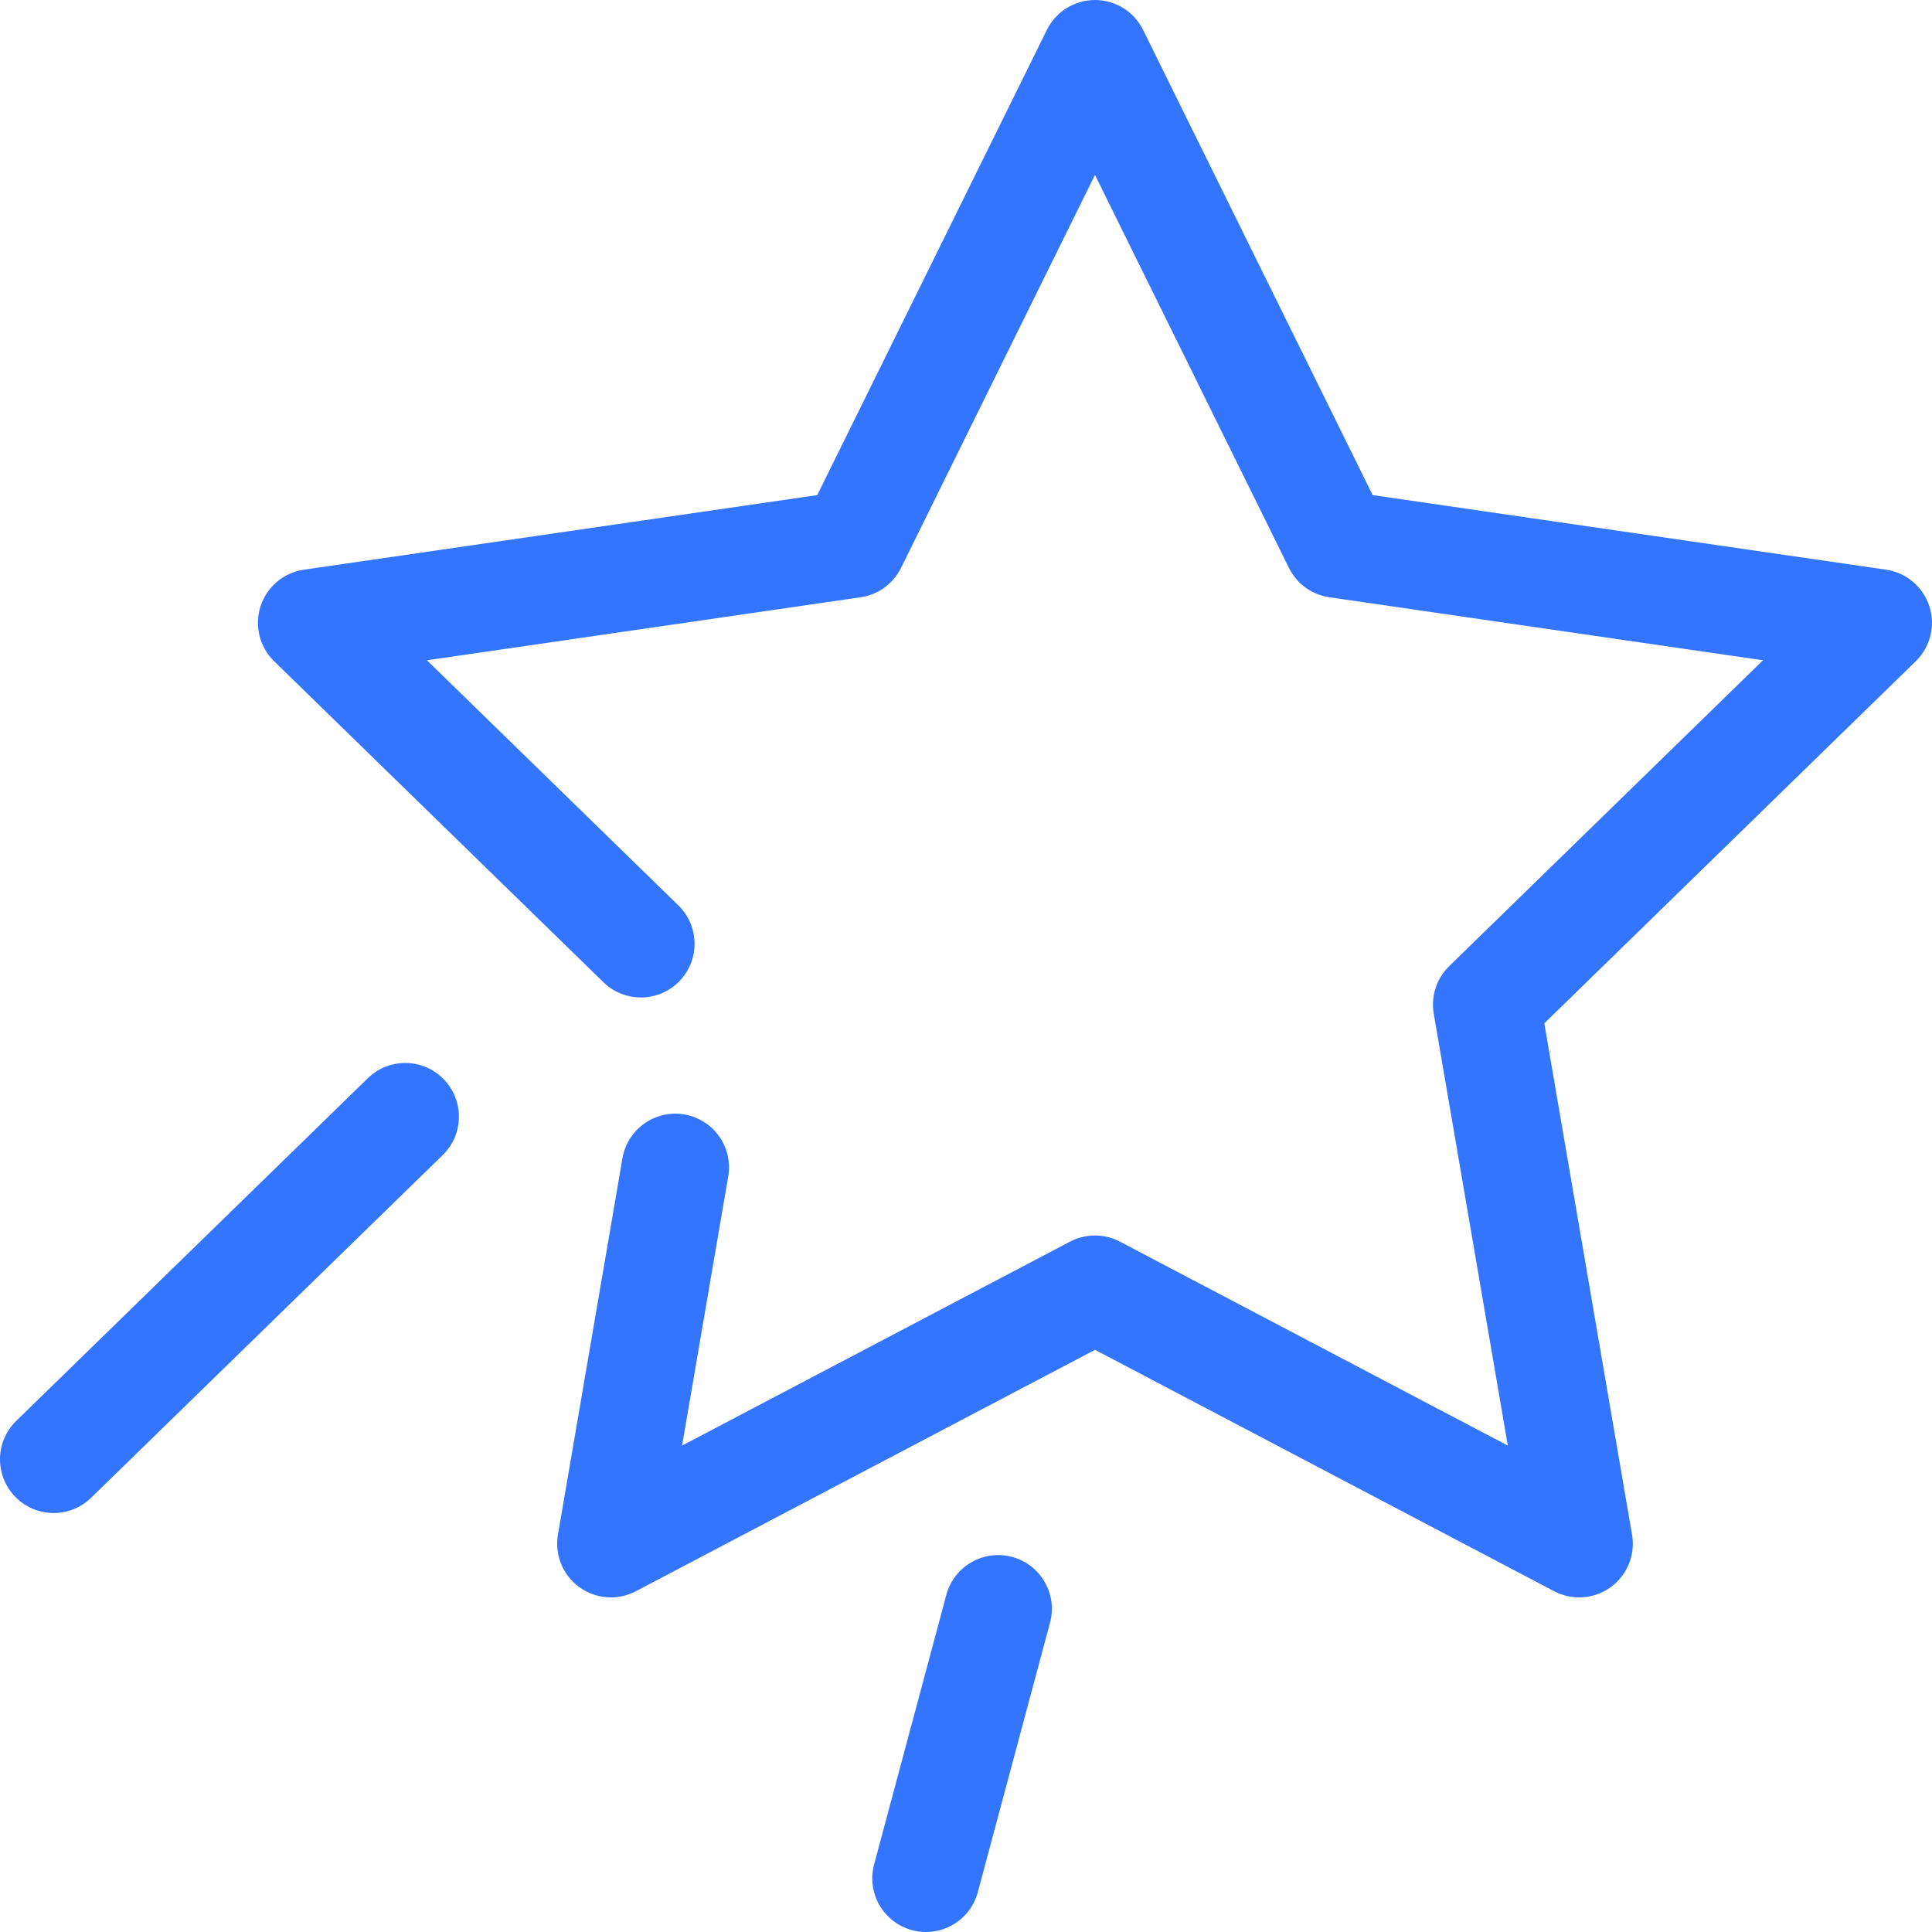 <?xml version="1.0" encoding="UTF-8"?>
<svg width="90px" height="90px" viewBox="0 0 90 90" version="1.1" xmlns="http://www.w3.org/2000/svg" xmlns:xlink="http://www.w3.org/1999/xlink">
    <!-- Generator: sketchtool 57.1 (101010) - https://sketch.com -->
    <title>64D27611-9A36-4E5E-AC51-17440BE61D9E@1x</title>
    <desc>Created with sketchtool.</desc>
    <g id="New-page" stroke="none" stroke-width="1" fill="none" fill-rule="evenodd">
        <g id="3.1-GeekUnits---web" transform="translate(-476, -1546)" fill="#3475FF" fill-rule="nonzero">
            <g id="Group-10" transform="translate(390, 1401)">
                <g id="Group-4" transform="translate(0, 104)">
                    <g id="star" transform="translate(86, 41)">
                        <path d="M89.877,28.24 C89.583,27.335 88.801,26.675 87.859,26.538 L63.944,23.064 L53.25,1.394 C52.829,0.54 51.96,0 51.008,0 C50.056,0 49.187,0.54 48.766,1.394 L38.071,23.064 L14.156,26.538 C13.214,26.675 12.432,27.334 12.138,28.24 C11.844,29.145 12.089,30.138 12.77,30.803 L28.11,45.756 C29.099,46.72 30.681,46.699 31.645,45.711 C32.609,44.722 32.589,43.139 31.6,42.176 L19.889,30.758 L40.091,27.823 C40.905,27.705 41.609,27.193 41.973,26.455 L51.008,8.148 L60.043,26.455 C60.407,27.193 61.111,27.705 61.925,27.823 L82.127,30.758 L67.508,45.008 C66.919,45.582 66.65,46.41 66.789,47.22 L70.24,67.341 L52.171,57.841 C51.442,57.458 50.572,57.458 49.844,57.841 L31.774,67.341 L33.924,54.803 C34.157,53.442 33.244,52.15 31.883,51.916 C30.525,51.68 29.23,52.596 28.996,53.957 L25.991,71.49 C25.83,72.428 26.216,73.376 26.986,73.935 C27.422,74.251 27.937,74.413 28.456,74.413 C28.853,74.413 29.253,74.318 29.619,74.126 L51.01,62.88 L72.399,74.126 C73.243,74.569 74.263,74.495 75.032,73.936 C75.802,73.377 76.188,72.429 76.027,71.491 L71.94,47.671 L89.245,30.802 C89.926,30.139 90.172,29.145 89.877,28.24 Z" id="Path"></path>
                        <path d="M17.133,50.228 L0.755,66.192 C-0.234,67.155 -0.254,68.738 0.71,69.727 C1.2,70.229 1.85,70.482 2.5,70.482 C3.129,70.482 3.759,70.246 4.245,69.772 L20.623,53.808 C21.612,52.845 21.632,51.262 20.668,50.273 C19.704,49.284 18.122,49.264 17.133,50.228 Z" id="Path"></path>
                        <path d="M47.146,72.527 C45.812,72.17 44.441,72.961 44.084,74.295 L40.719,86.852 C40.362,88.186 41.154,89.557 42.488,89.915 C43.822,90.273 45.193,89.48 45.55,88.146 L48.915,75.589 C49.271,74.255 48.48,72.885 47.146,72.527 Z" id="Path"></path>
                    </g>
                </g>
            </g>
        </g>
    </g>
</svg>